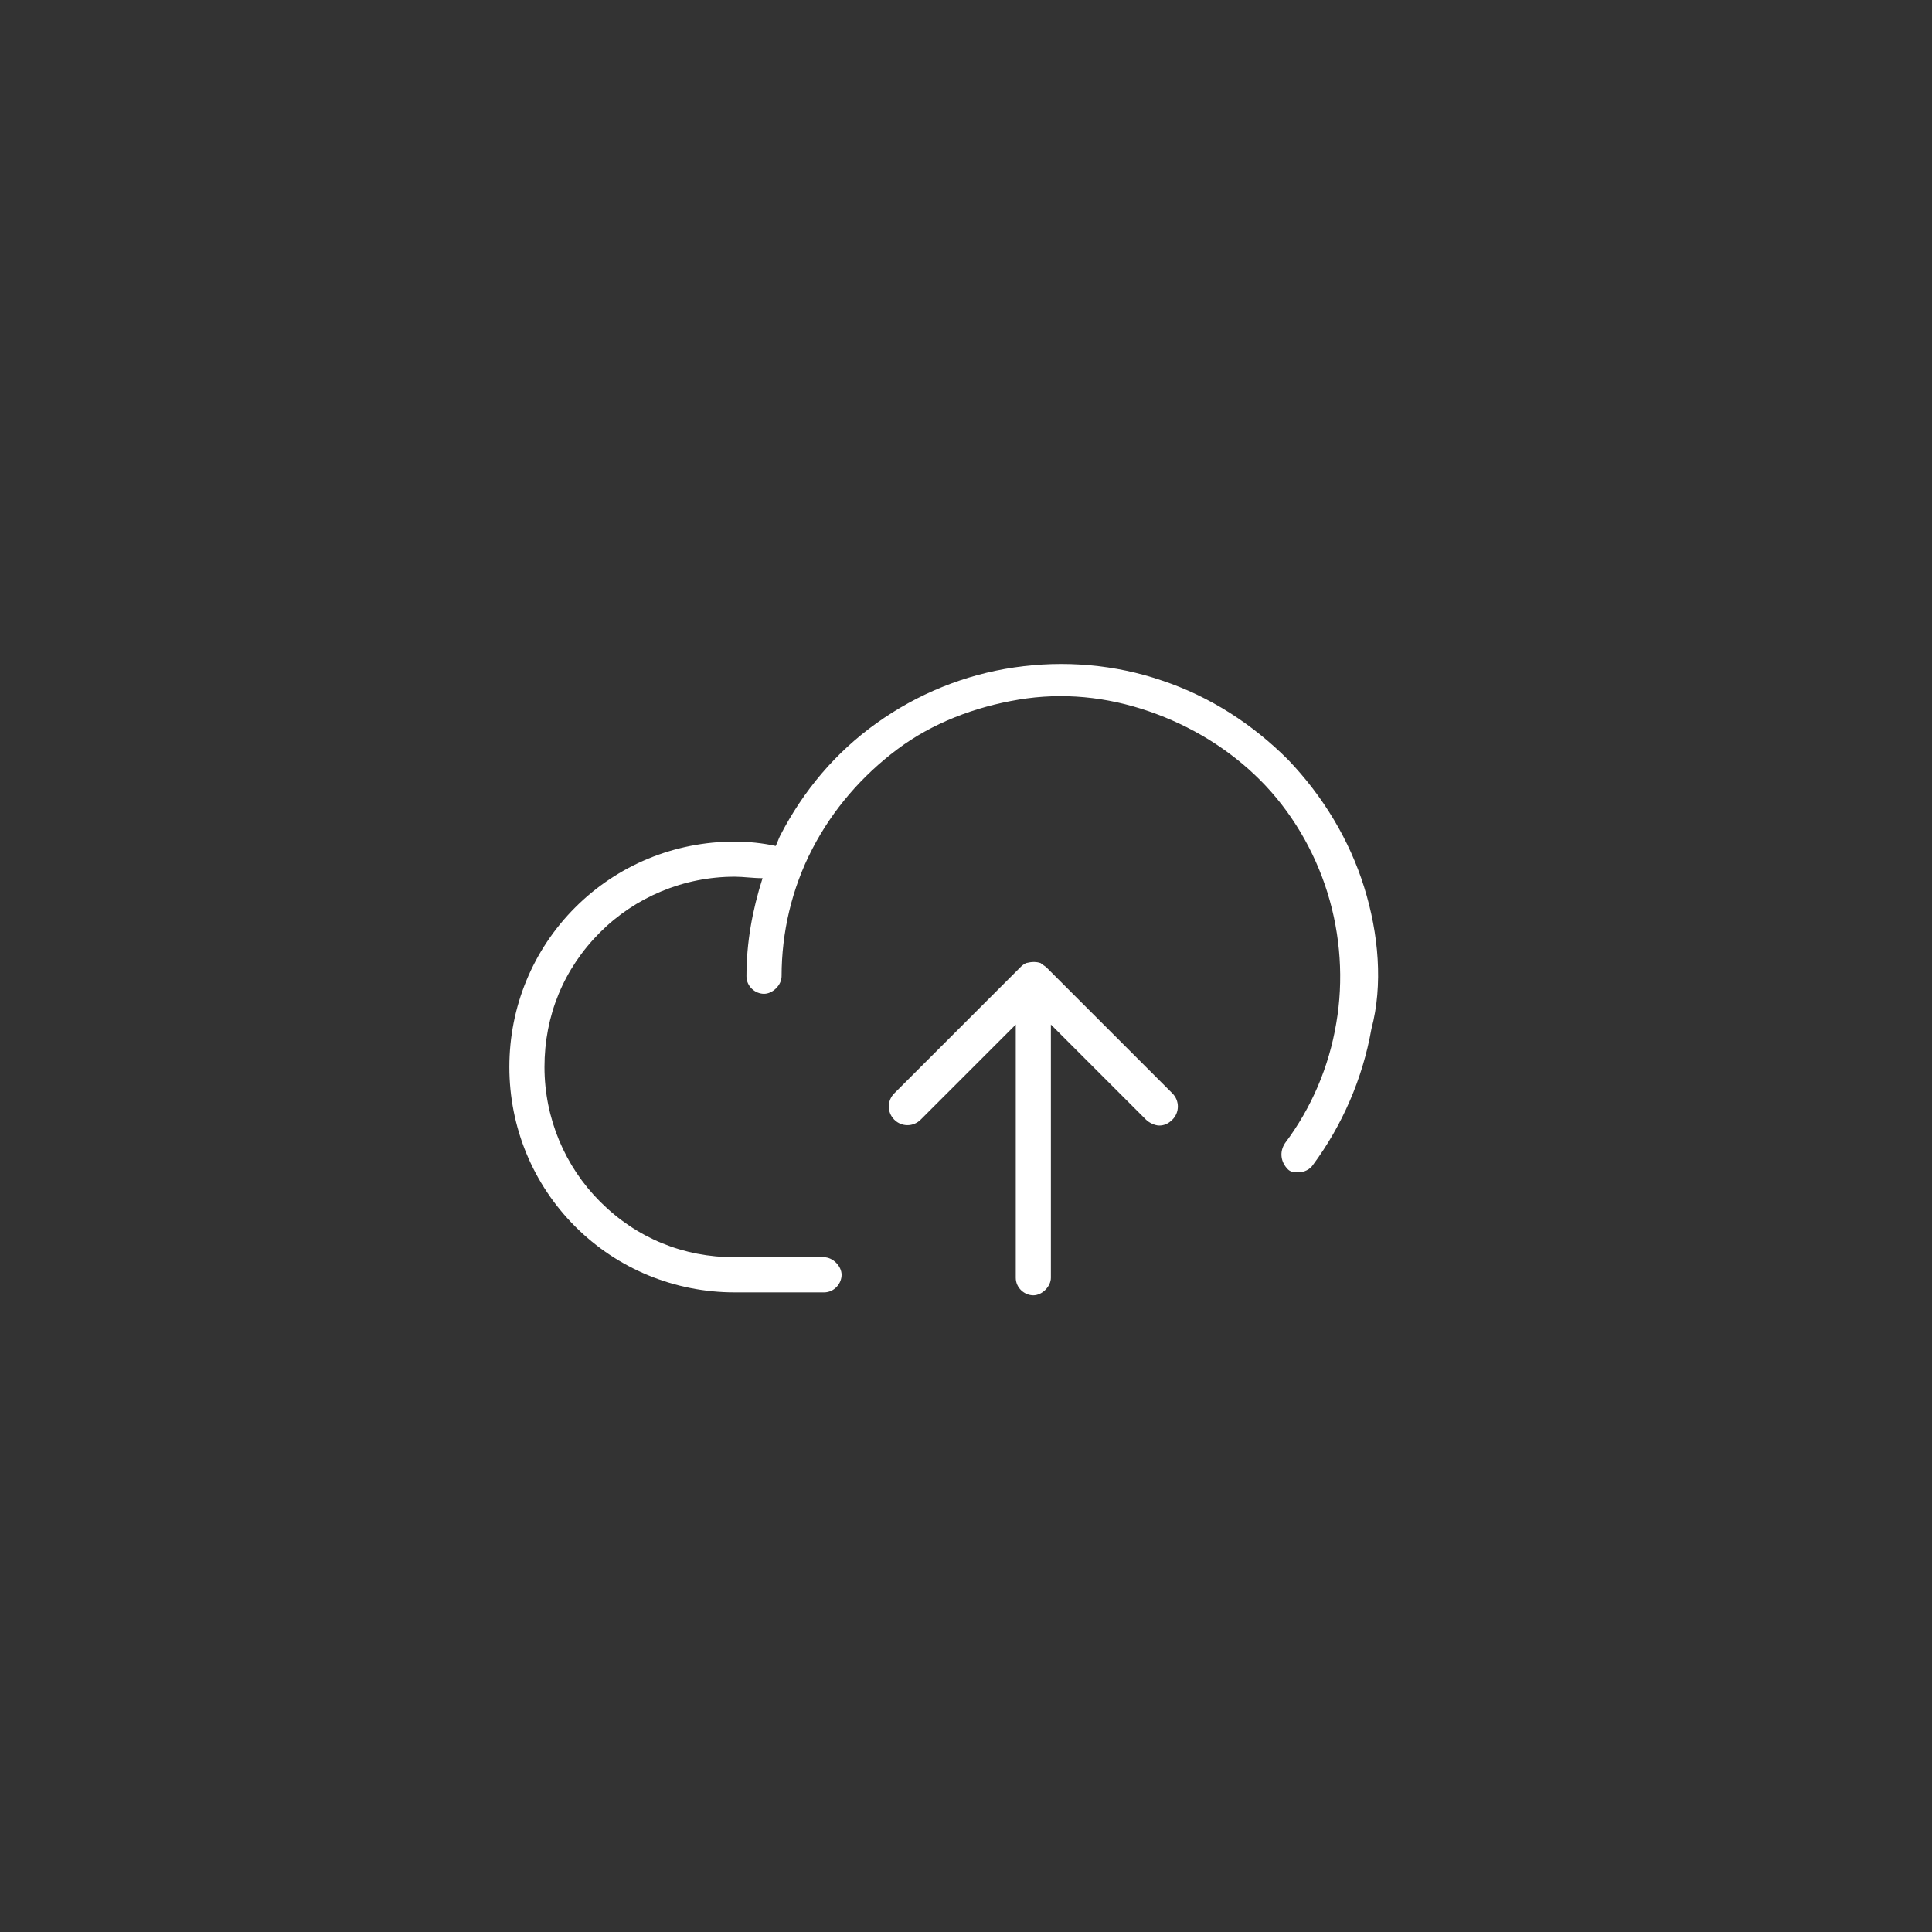 <?xml version="1.0" encoding="utf-8"?>
<!-- Generator: Adobe Illustrator 25.3.1, SVG Export Plug-In . SVG Version: 6.00 Build 0)  -->
<svg version="1.1" id="Слой_1" xmlns="http://www.w3.org/2000/svg" xmlns:xlink="http://www.w3.org/1999/xlink" x="0px" y="0px"
	 width="132px" height="132px" viewBox="0 0 132 132" enable-background="new 0 0 132 132" xml:space="preserve">
<rect x="0" y="0" width="132" height="132" fill="#333333" stroke="none"/>
<g>
	<path fill="#FFFFFF" d="M93.2,60.6c-1-3.2-2.8-6.2-5.2-8.7c-2.4-2.4-5.3-4.3-8.6-5.4c-3.2-1.1-6.7-1.4-10.1-0.9
		c-3.4,0.5-6.6,1.8-9.4,3.8c-2.8,2-5,4.6-6.6,7.7c-0.1,0.2-0.2,0.5-0.3,0.7c-0.9-0.2-1.9-0.3-2.8-0.3c0,0,0,0,0,0
		c-4.1,0-8,1.6-10.9,4.5c-2.9,2.9-4.5,6.8-4.5,10.9s1.6,8,4.5,10.9c2.9,2.9,6.8,4.5,10.9,4.5h6.1c0.7,0,1.2-0.6,1.2-1.2
		s-0.6-1.2-1.2-1.2h-6.1c-3.5,0-6.7-1.3-9.2-3.8c-2.4-2.4-3.8-5.7-3.8-9.2c0-3.5,1.3-6.7,3.8-9.2c2.4-2.4,5.7-3.8,9.2-3.8
		c0,0,0,0,0,0c0.6,0,1.2,0.1,1.9,0.1c-0.7,2.2-1.1,4.4-1.1,6.7c0,0.7,0.6,1.2,1.2,1.2s1.2-0.6,1.2-1.2c0-3,0.7-6,2.1-8.7
		c1.4-2.7,3.4-5,5.8-6.8c2.4-1.8,5.3-2.9,8.3-3.4c3-0.5,6-0.2,8.9,0.8c2.9,1,5.5,2.6,7.6,4.7s3.7,4.8,4.6,7.7c0.9,2.9,1.1,6,0.6,8.9
		c-0.5,3-1.7,5.8-3.5,8.2c-0.4,0.6-0.3,1.3,0.2,1.8c0.2,0.2,0.5,0.2,0.7,0.2c0.4,0,0.8-0.2,1-0.5c2-2.7,3.4-5.9,4-9.3
		C94.5,67.3,94.2,63.8,93.2,60.6z"/>
	<path fill="#FFFFFF" d="M71.5,66.1c-0.1-0.1-0.3-0.2-0.4-0.3c-0.3-0.1-0.6-0.1-1,0c-0.2,0.1-0.3,0.2-0.4,0.3l-8.6,8.6
		c-0.5,0.5-0.5,1.3,0,1.8s1.3,0.5,1.8,0l6.5-6.5v17.3c0,0.7,0.6,1.2,1.2,1.2s1.2-0.6,1.2-1.2V70l6.5,6.5c0.2,0.2,0.6,0.4,0.9,0.4
		s0.6-0.1,0.9-0.4c0.5-0.5,0.5-1.3,0-1.8L71.5,66.1z"/>
</g>
</svg>
